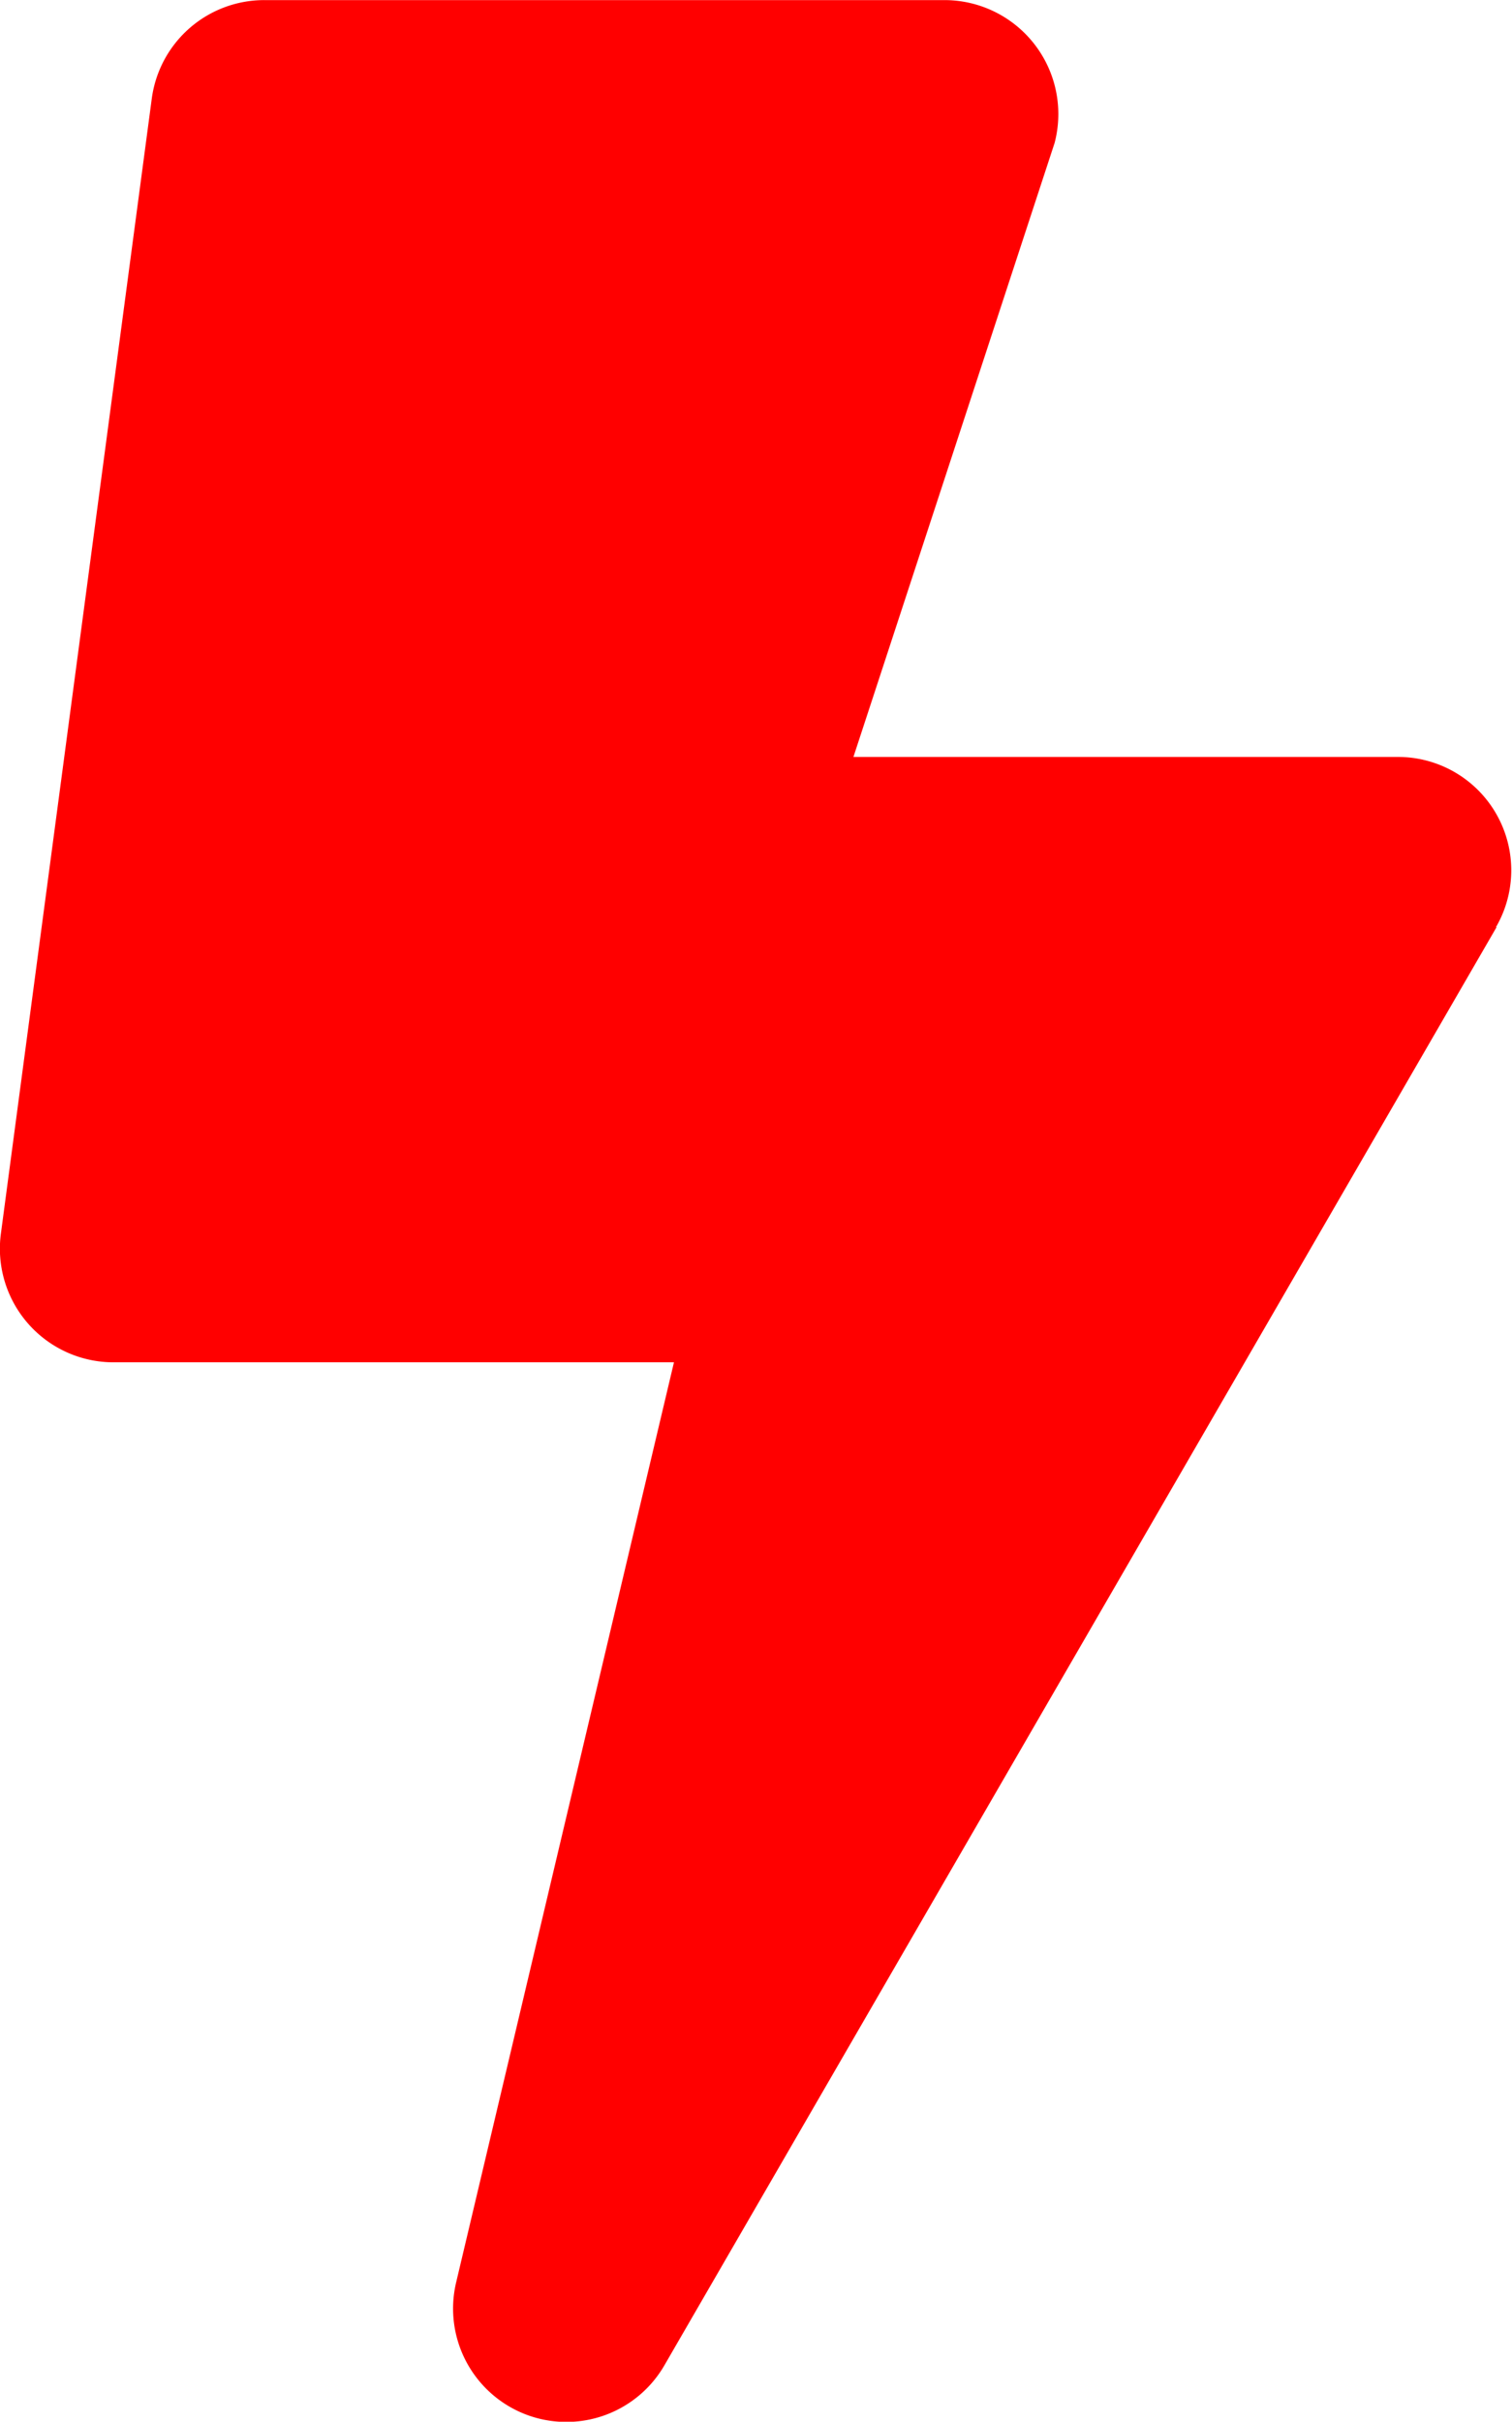 <svg xmlns="http://www.w3.org/2000/svg" width="15.031" height="24.059" viewBox="0 0 15.031 24.059">
  <path id="Path_1776" data-name="Path 1776" d="M1013.97,521.192l-8.271,14.285a1.126,1.126,0,0,1-2.072-.822l2.165-9.139h-5.573a1.129,1.129,0,0,1-1.118-1.279l1.5-11.277a1.128,1.128,0,0,1,1.118-.977h6.767a1.132,1.132,0,0,1,1.09,1.419l-2,6.1h5.423a1.126,1.126,0,0,1,.964,1.692Z" transform="translate(-999.092 -511.982)" fill="red"/>
</svg>
